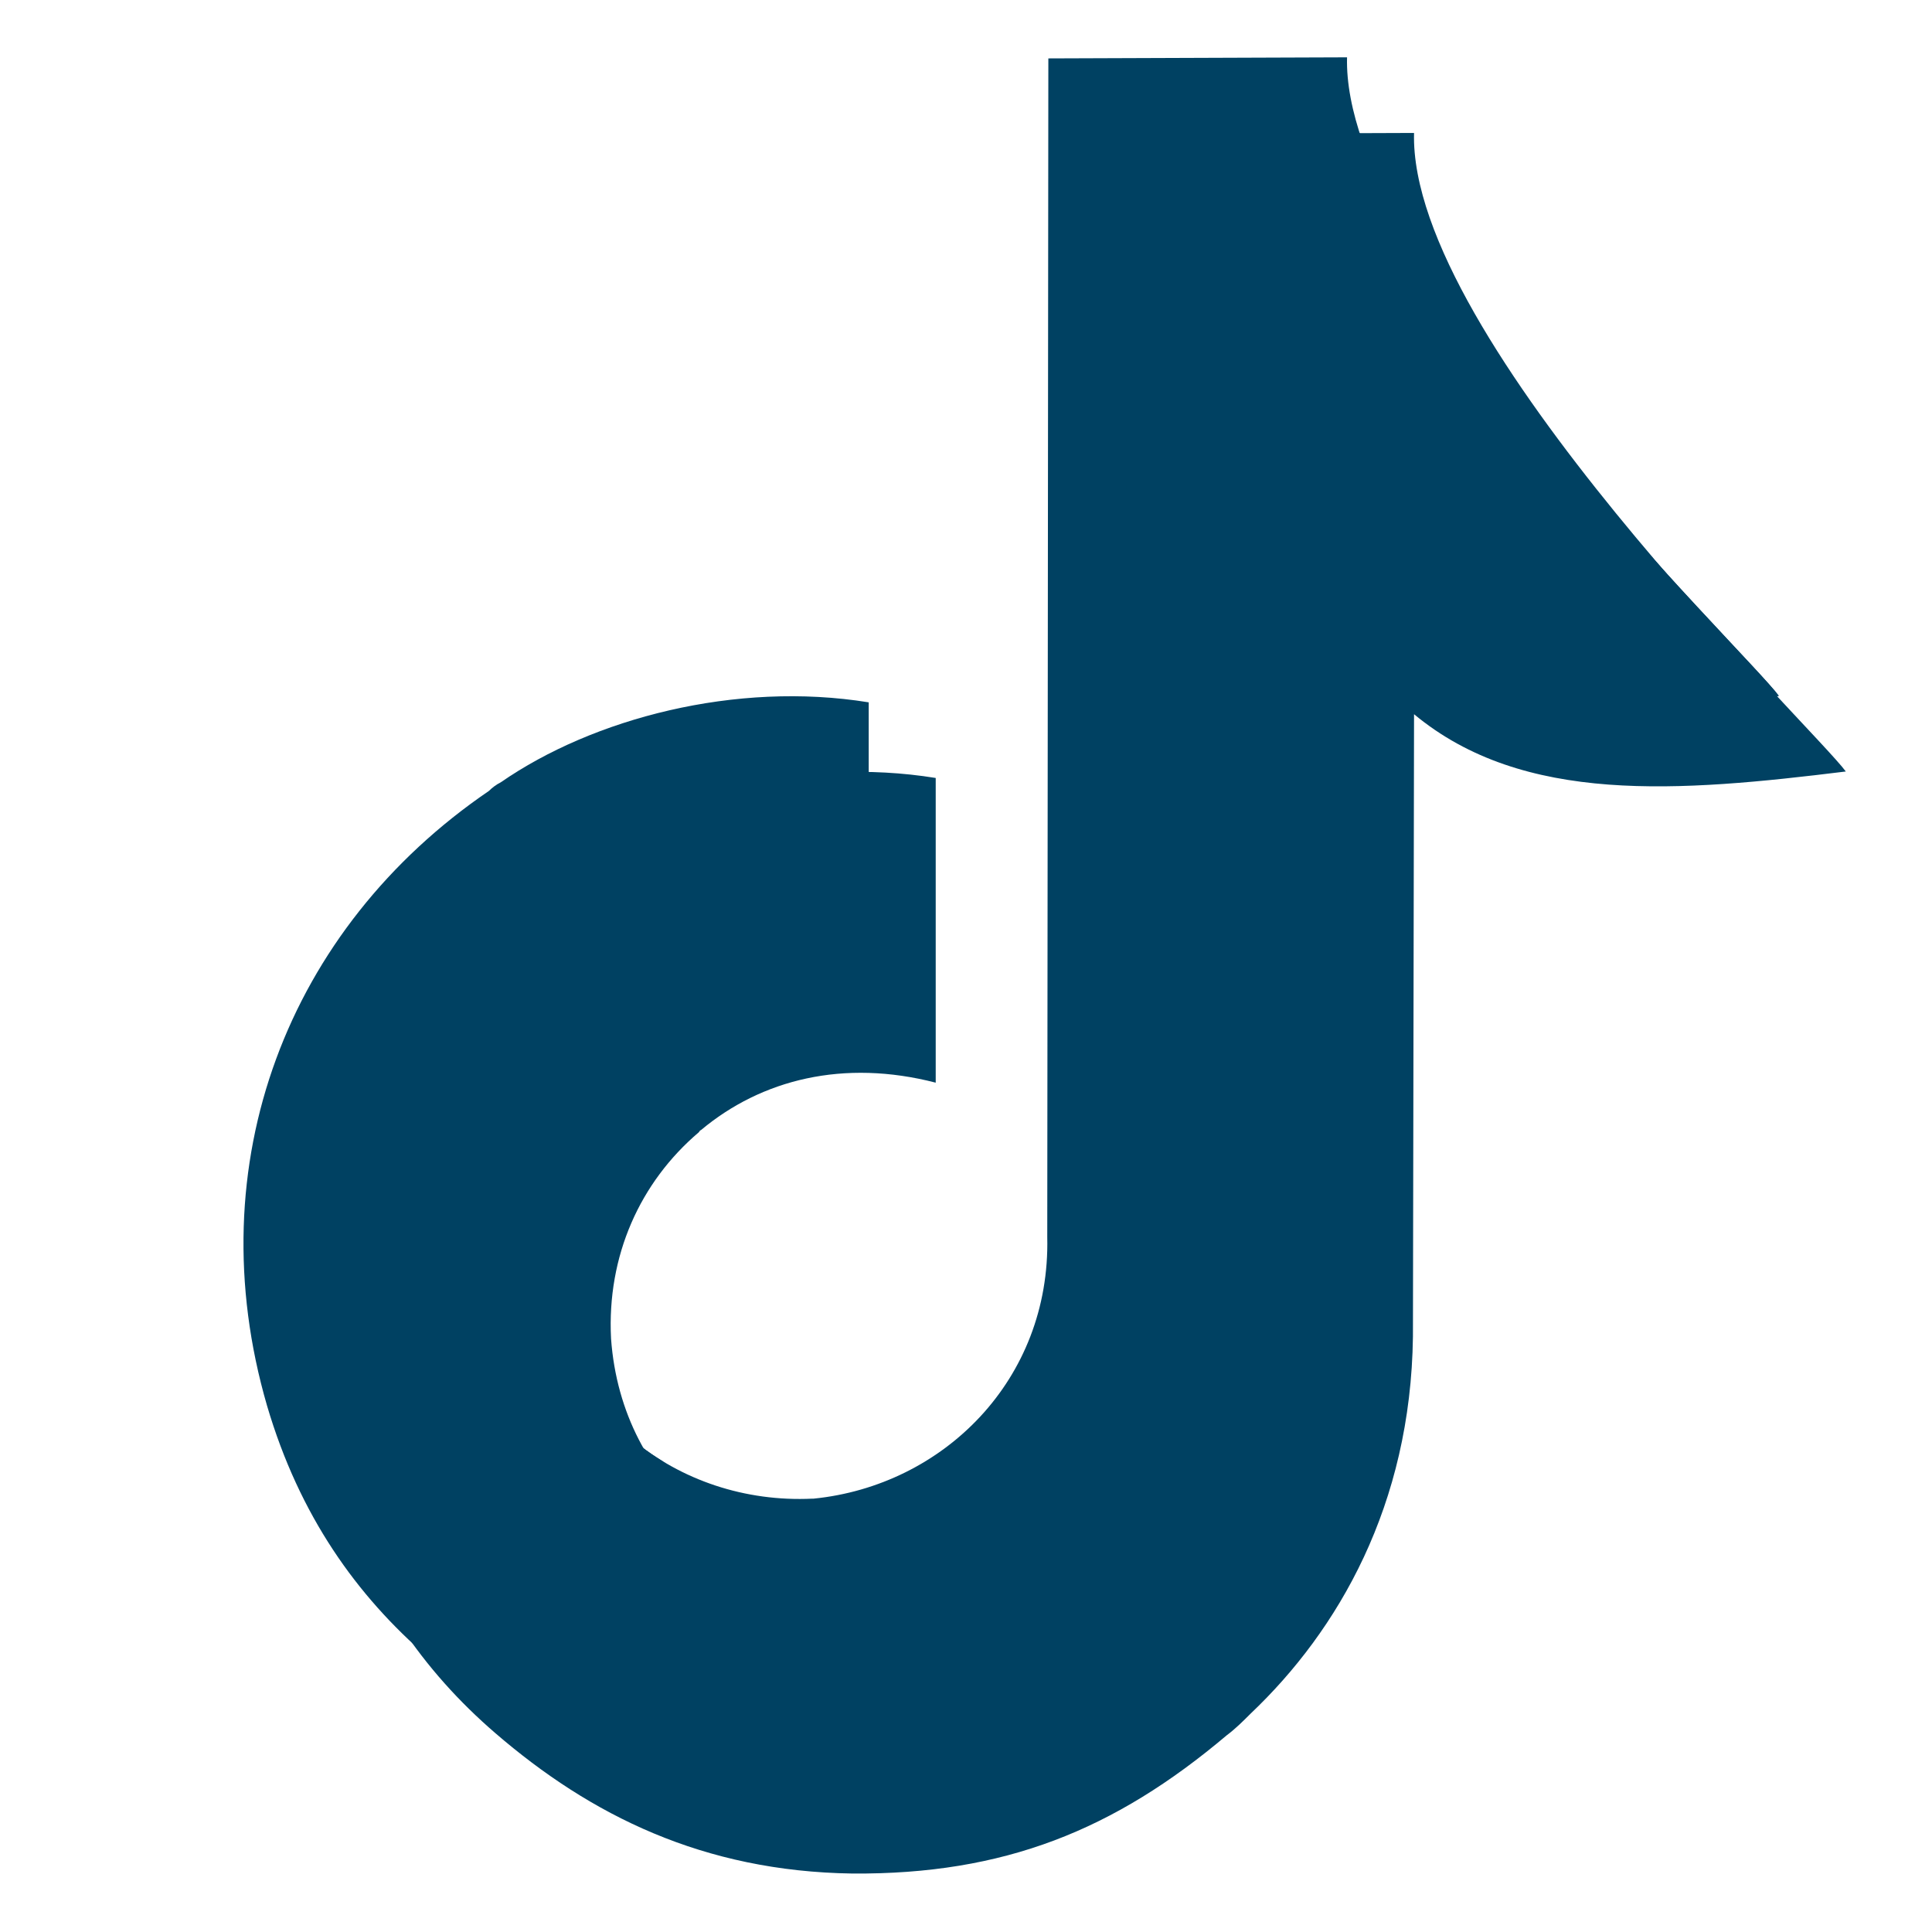 <svg xmlns="http://www.w3.org/2000/svg" xmlns:xlink="http://www.w3.org/1999/xlink" width="500" zoomAndPan="magnify" viewBox="0 0 375 375" height="500" preserveAspectRatio="xMidYMid meet" version="1.0"><defs><clipPath id="95aea52d97"><path d="M 60 25 L 359 25 L 359 363.629 L 60 363.629 Z M 60 25 " clip-rule="nonzero"/></clipPath><clipPath id="6d685101c0"><path d="M 47 11.129 L 346 11.129 L 346 349 L 47 349 Z M 47 11.129 " clip-rule="nonzero"/></clipPath><clipPath id="63d0819dd0"><path d="M 62 25 L 346 25 L 346 349 L 62 349 Z M 62 25 " clip-rule="nonzero"/></clipPath><clipPath id="59360a7fac"><path d="M 203.484 11.34 L 261.457 11.129 C 260.406 51.184 338.961 126.473 345.266 135.066 C 312.922 139.055 282.676 141.57 261.457 123.953 L 261.246 244.746 C 260.828 277.461 246.758 301.789 229.738 317.938 C 228.27 319.406 226.801 320.871 225.121 322.129 C 203.273 340.586 181.852 349.18 152.445 348.977 C 123.457 348.555 101.609 337.648 83.129 321.711 C 69.266 309.758 58.133 294.238 51.832 272.848 C 38.18 225.875 55.824 180.156 94.891 153.523 C 95.523 152.895 96.359 152.262 97.199 151.844 C 115.055 139.469 142.781 132.133 168.613 136.324 L 168.613 195.465 C 150.762 190.848 134.797 194.836 123.039 204.691 C 122.828 204.691 122.828 204.902 122.613 205.113 C 111.277 214.758 104.762 229.02 105.605 245.168 C 107.703 274.109 131.648 292.145 157.695 290.883 C 157.695 290.883 157.906 290.883 157.906 290.883 C 183.109 288.367 203.906 267.816 203.273 240.133 Z M 203.484 11.34 " clip-rule="evenodd"/></clipPath></defs><g clip-path="url(#95aea52d97)"><path fill="#004162" d="M 216.484 26.016 L 274.465 25.805 C 273.414 65.863 351.965 141.148 358.27 149.746 C 325.926 153.73 295.676 156.246 274.465 138.629 L 274.25 259.426 C 273.832 292.141 259.762 316.465 242.742 332.613 C 241.273 334.082 239.805 335.551 238.125 336.805 C 216.277 355.262 194.855 363.859 165.445 363.652 C 136.461 363.234 114.613 352.328 96.133 336.391 C 82.27 324.438 71.137 308.918 64.836 287.523 C 51.18 240.555 68.824 194.832 107.895 168.203 C 108.527 167.57 109.363 166.941 110.203 166.523 C 128.059 154.148 155.785 146.809 181.621 151.004 L 181.621 210.145 C 163.766 205.527 147.805 209.512 136.039 219.367 C 135.832 219.367 135.832 219.582 135.617 219.789 C 124.281 229.438 117.766 243.699 118.605 259.844 C 120.707 288.785 144.652 306.82 170.699 305.562 C 170.699 305.562 170.91 305.562 170.91 305.562 C 196.113 303.043 216.91 282.496 216.277 254.812 Z M 216.484 26.016 " fill-opacity="1" fill-rule="evenodd"/></g><g clip-path="url(#6d685101c0)"><path fill="#004162" d="M 203.484 11.336 L 261.461 11.129 C 260.41 51.184 338.965 126.469 345.266 135.066 C 312.922 139.051 282.672 141.57 261.461 123.949 L 261.246 244.75 C 260.828 277.461 246.758 301.789 229.738 317.934 C 228.27 319.402 226.801 320.871 225.121 322.129 C 203.273 340.586 181.852 349.184 152.445 348.973 C 123.457 348.555 101.609 337.648 83.129 321.711 C 69.266 309.758 58.133 294.238 51.832 272.844 C 38.18 225.875 55.824 180.156 94.891 153.523 C 95.523 152.895 96.359 152.262 97.203 151.844 C 115.055 139.473 142.785 132.133 168.617 136.324 L 168.617 195.465 C 150.762 190.852 134.801 194.836 123.039 204.691 C 122.828 204.691 122.828 204.902 122.613 205.109 C 111.277 214.758 104.762 229.02 105.602 245.164 C 107.703 274.109 131.648 292.141 157.695 290.887 C 157.695 290.887 157.906 290.887 157.906 290.887 C 183.109 288.367 203.906 267.816 203.273 240.133 Z M 203.484 11.336 " fill-opacity="1" fill-rule="evenodd"/></g><g clip-path="url(#63d0819dd0)"><g clip-path="url(#59360a7fac)"><path fill="#004162" d="M 218.684 26.027 L 276.66 25.82 C 275.609 65.875 354.164 141.16 360.465 149.758 C 328.121 153.742 297.871 156.258 276.66 138.641 L 276.445 259.438 C 276.027 292.152 261.957 316.477 244.938 332.625 C 243.469 334.094 242 335.562 240.32 336.816 C 218.473 355.273 197.051 363.875 167.645 363.664 C 138.656 363.246 116.809 352.34 98.328 336.402 C 84.465 324.449 73.332 308.93 67.031 287.535 C 53.379 240.566 71.02 194.848 110.09 168.215 C 110.723 167.582 111.559 166.953 112.402 166.535 C 130.254 154.16 157.984 146.82 183.816 151.016 L 183.816 210.156 C 165.961 205.543 150 209.527 138.238 219.379 C 138.027 219.379 138.027 219.594 137.812 219.801 C 126.477 229.449 119.961 243.711 120.801 259.855 C 122.902 288.797 146.848 306.832 172.895 305.574 C 172.895 305.574 173.105 305.574 173.105 305.574 C 198.309 303.059 219.105 282.508 218.473 254.824 Z M 218.684 26.027 " fill-opacity="1" fill-rule="evenodd"/></g></g></svg>